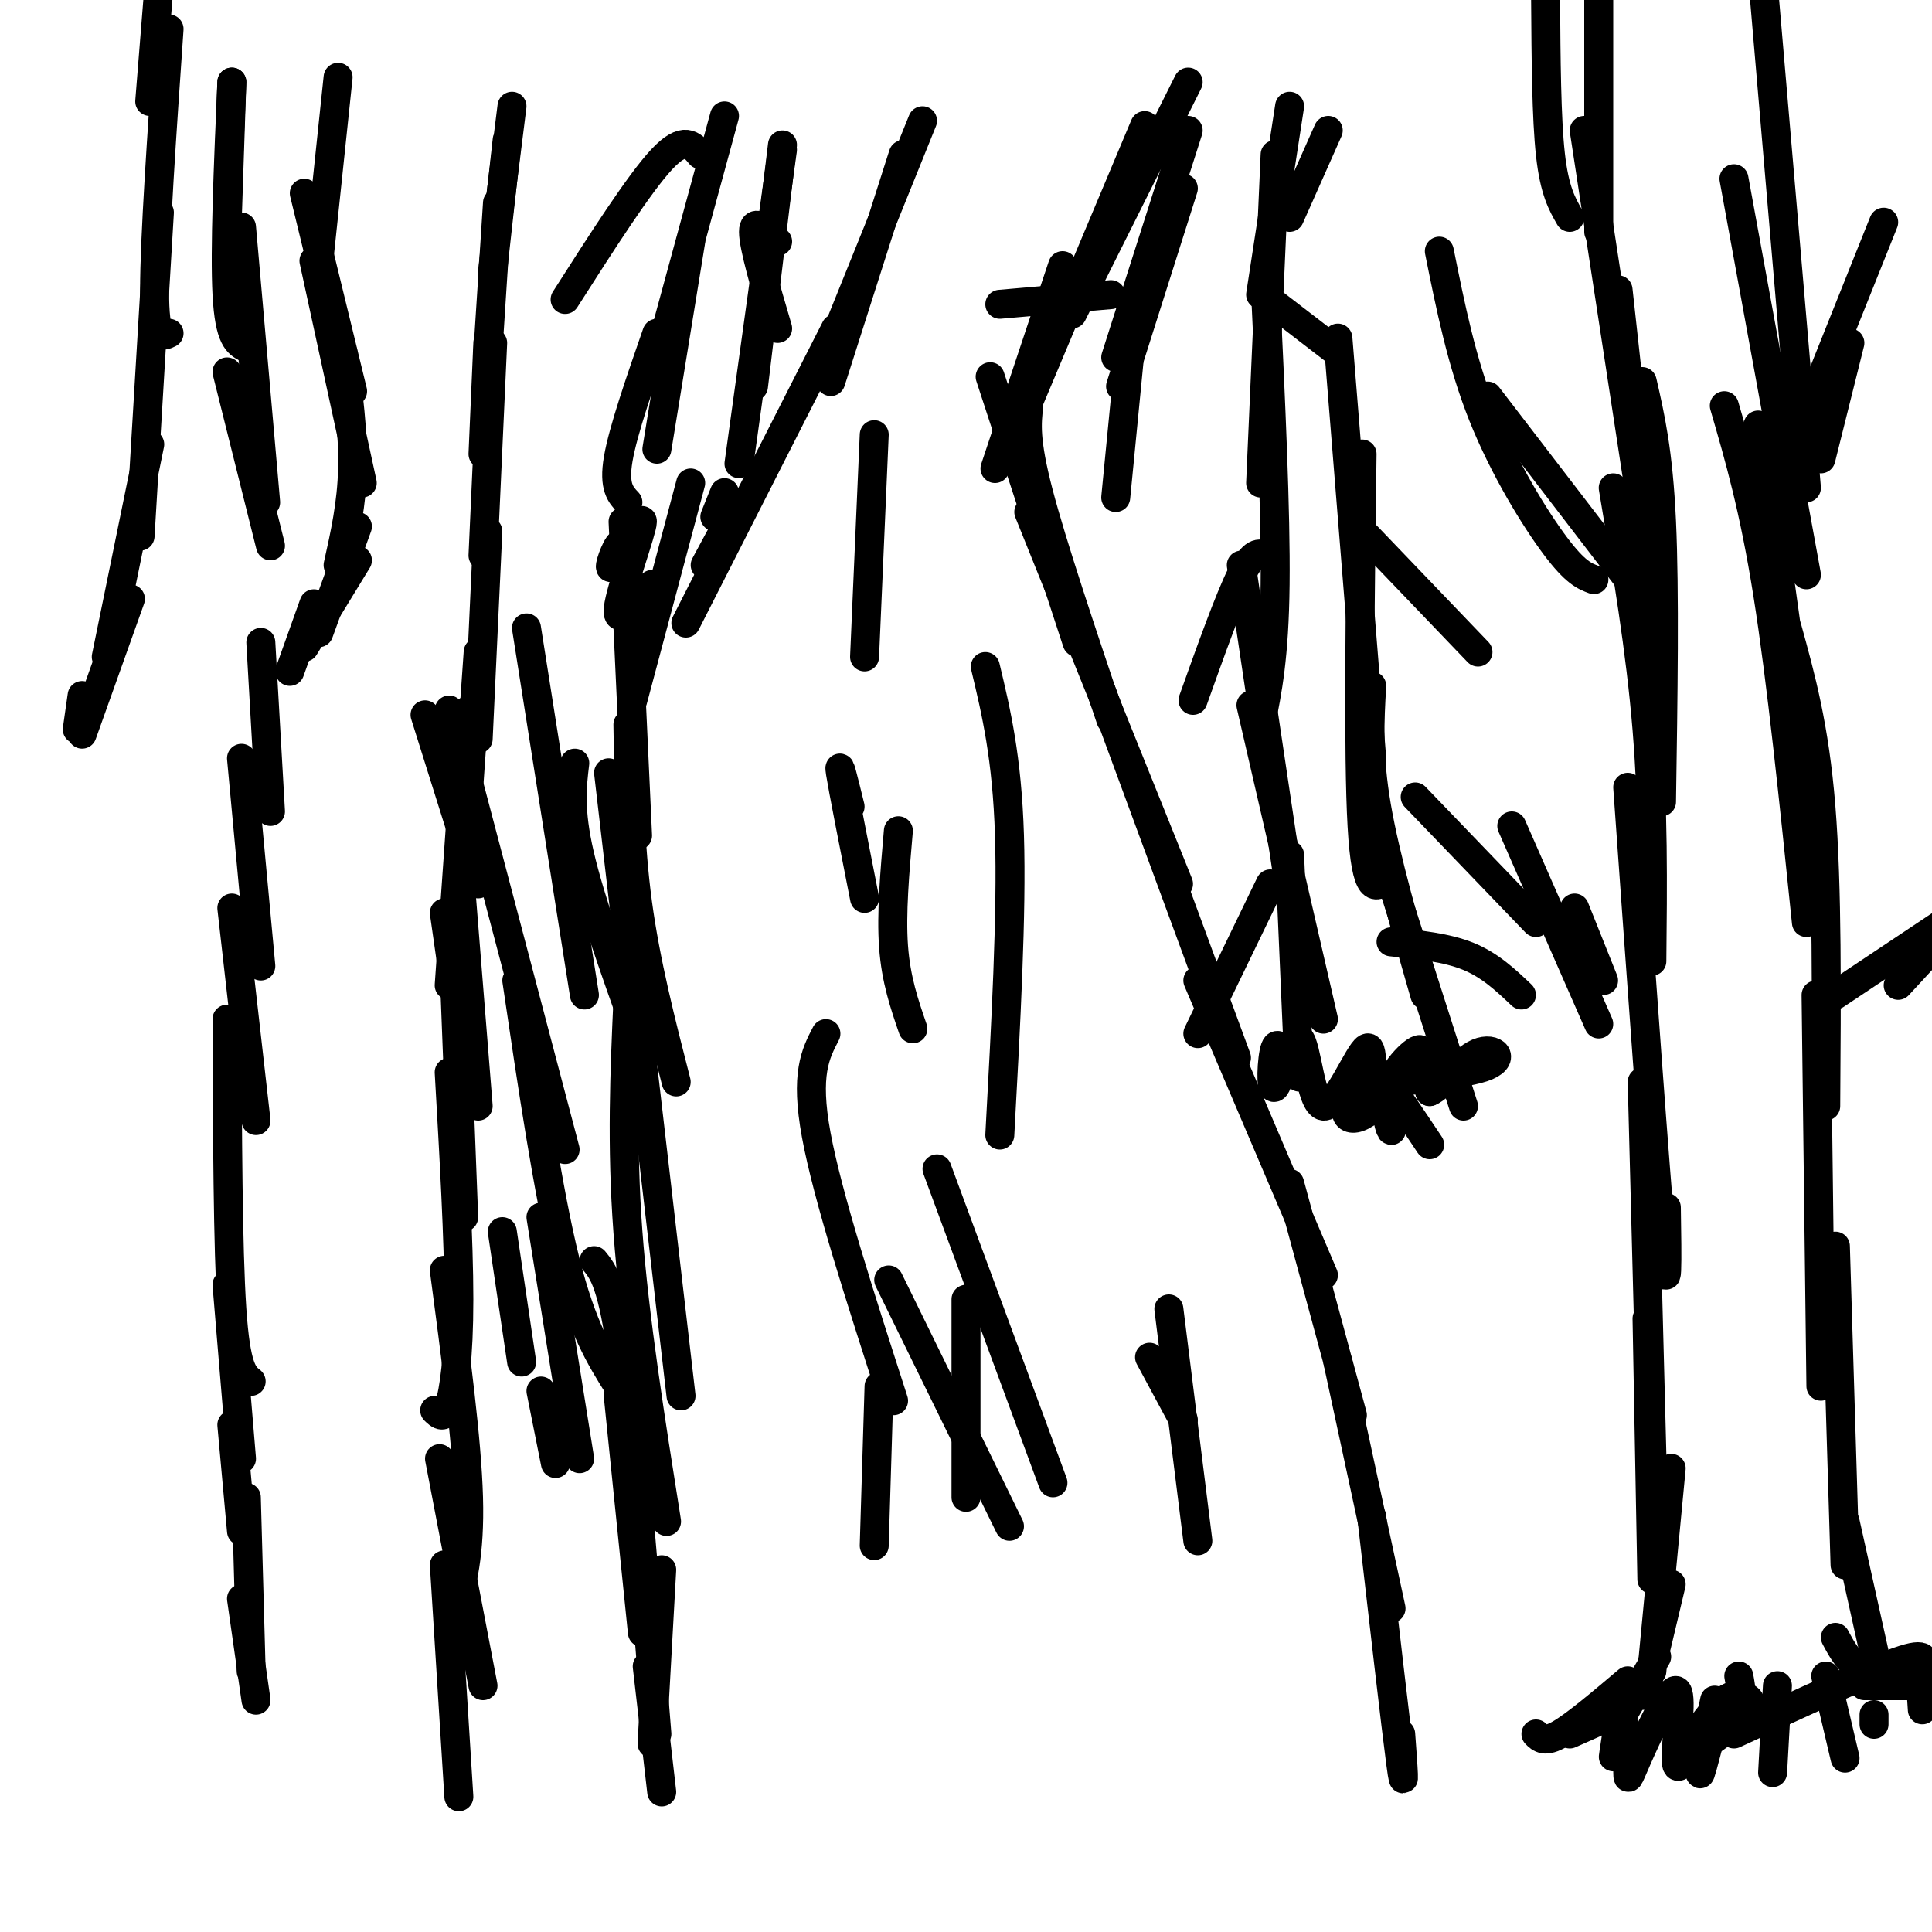 <svg viewBox='0 0 400 400' version='1.1' xmlns='http://www.w3.org/2000/svg' xmlns:xlink='http://www.w3.org/1999/xlink'><g fill='none' stroke='#000000' stroke-width='6' stroke-linecap='round' stroke-linejoin='round'><path d='M137,371c0.000,0.000 -3.000,-26.000 -3,-26'/><path d='M135,361c0.000,0.000 2.000,-36.000 2,-36'/><path d='M133,338c0.000,0.000 -5.000,-49.000 -5,-49'/><path d='M136,359c-2.417,-30.333 -4.833,-60.667 -7,-77c-2.167,-16.333 -4.083,-18.667 -6,-21'/><path d='M138,315c-3.333,-21.000 -6.667,-42.000 -8,-60c-1.333,-18.000 -0.667,-33.000 0,-48'/><path d='M141,289c0.000,0.000 -15.000,-129.000 -15,-129'/><path d='M140,224c-3.167,-12.333 -6.333,-24.667 -8,-37c-1.667,-12.333 -1.833,-24.667 -2,-37'/><path d='M132,173c0.000,0.000 -3.000,-65.000 -3,-65'/><path d='M131,145c0.000,0.000 12.000,-45.000 12,-45'/><path d='M146,117c0.000,0.000 7.000,-13.000 7,-13'/><path d='M142,129c0.000,0.000 31.000,-61.000 31,-61'/><path d='M290,359c0.500,6.750 1.000,13.500 0,6c-1.000,-7.500 -3.500,-29.250 -6,-51'/><path d='M288,333c0.000,0.000 -11.000,-51.000 -11,-51'/><path d='M280,293c0.000,0.000 -13.000,-48.000 -13,-48'/><path d='M274,264c0.000,0.000 -26.000,-61.000 -26,-61'/><path d='M256,219c0.000,0.000 -28.000,-76.000 -28,-76'/><path d='M244,183c0.000,0.000 -31.000,-77.000 -31,-77'/><path d='M230,149c-6.083,-18.083 -12.167,-36.167 -15,-47c-2.833,-10.833 -2.417,-14.417 -2,-18'/><path d='M223,133c0.000,0.000 -18.000,-55.000 -18,-55'/><path d='M53,352c0.000,0.000 -3.000,-21.000 -3,-21'/><path d='M52,346c0.000,0.000 -1.000,-36.000 -1,-36'/><path d='M50,317c0.000,0.000 -2.000,-22.000 -2,-22'/><path d='M50,302c0.000,0.000 -3.000,-36.000 -3,-36'/><path d='M52,286c-1.583,-1.250 -3.167,-2.500 -4,-15c-0.833,-12.500 -0.917,-36.250 -1,-60'/><path d='M53,232c0.000,0.000 -5.000,-44.000 -5,-44'/><path d='M54,200c0.000,0.000 -4.000,-43.000 -4,-43'/><path d='M56,168c0.000,0.000 -2.000,-35.000 -2,-35'/><path d='M60,139c0.000,0.000 5.000,-14.000 5,-14'/><path d='M63,134c0.000,0.000 11.000,-18.000 11,-18'/><path d='M66,131c0.000,0.000 8.000,-22.000 8,-22'/><path d='M70,117c1.417,-6.333 2.833,-12.667 3,-20c0.167,-7.333 -0.917,-15.667 -2,-24'/><path d='M75,100c0.000,0.000 -10.000,-46.000 -10,-46'/><path d='M73,81c0.000,0.000 -10.000,-41.000 -10,-41'/><path d='M66,54c0.000,0.000 4.000,-38.000 4,-38'/><path d='M106,22c0.000,0.000 -3.000,24.000 -3,24'/><path d='M105,29c0.000,0.000 -3.000,27.000 -3,27'/><path d='M103,42c0.000,0.000 -2.000,31.000 -2,31'/><path d='M101,71c0.000,0.000 -1.000,23.000 -1,23'/><path d='M102,71c0.000,0.000 -2.000,44.000 -2,44'/><path d='M101,110c0.000,0.000 -2.000,43.000 -2,43'/><path d='M99,135c0.000,0.000 -3.000,43.000 -3,43'/><path d='M97,147c0.000,0.000 -4.000,57.000 -4,57'/><path d='M95,179c0.000,0.000 4.000,50.000 4,50'/><path d='M94,200c0.000,0.000 2.000,52.000 2,52'/><path d='M93,222c1.000,17.422 2.000,34.844 2,47c0.000,12.156 -1.000,19.044 -2,22c-1.000,2.956 -2.000,1.978 -3,1'/><path d='M92,263c2.333,17.583 4.667,35.167 5,47c0.333,11.833 -1.333,17.917 -3,24'/><path d='M91,302c0.000,0.000 9.000,47.000 9,47'/><path d='M92,324c0.000,0.000 3.000,48.000 3,48'/><path d='M115,303c0.000,0.000 -3.000,-15.000 -3,-15'/><path d='M108,282c0.000,0.000 -4.000,-27.000 -4,-27'/><path d='M97,224c0.000,0.000 -5.000,-35.000 -5,-35'/><path d='M88,148c0.000,0.000 11.000,35.000 11,35'/><path d='M93,147c0.000,0.000 24.000,91.000 24,91'/><path d='M107,203c3.250,22.000 6.500,44.000 10,58c3.500,14.000 7.250,20.000 11,26'/><path d='M112,252c0.000,0.000 8.000,50.000 8,50'/><path d='M109,130c0.000,0.000 12.000,76.000 12,76'/><path d='M119,158c-0.583,4.833 -1.167,9.667 1,19c2.167,9.333 7.083,23.167 12,37'/><path d='M16,151c0.000,0.000 1.000,-7.000 1,-7'/><path d='M17,152c0.000,0.000 10.000,-28.000 10,-28'/><path d='M22,136c0.000,0.000 9.000,-44.000 9,-44'/><path d='M29,111c0.000,0.000 4.000,-67.000 4,-67'/><path d='M35,69c-1.500,0.750 -3.000,1.500 -3,-9c0.000,-10.500 1.500,-32.250 3,-54'/><path d='M31,21c0.000,0.000 2.000,-25.000 2,-25'/><path d='M56,113c0.000,0.000 -9.000,-36.000 -9,-36'/><path d='M55,104c0.000,0.000 -5.000,-57.000 -5,-57'/><path d='M51,72c-1.750,-0.917 -3.500,-1.833 -4,-11c-0.500,-9.167 0.250,-26.583 1,-44'/><path d='M47,47c0.000,0.000 1.000,-30.000 1,-30'/><path d='M318,359c0.917,0.917 1.833,1.833 5,0c3.167,-1.833 8.583,-6.417 14,-11'/><path d='M325,359c0.000,0.000 9.000,-4.000 9,-4'/><path d='M336,355c0.000,0.000 7.000,-12.000 7,-12'/><path d='M341,349c0.000,0.000 5.000,-21.000 5,-21'/><path d='M342,346c0.000,0.000 4.000,-42.000 4,-42'/><path d='M342,327c0.000,0.000 -1.000,-54.000 -1,-54'/><path d='M342,301c0.000,0.000 -2.000,-77.000 -2,-77'/><path d='M345,250c0.167,10.750 0.333,21.500 -1,7c-1.333,-14.500 -4.167,-54.250 -7,-94'/><path d='M342,199c0.167,-15.833 0.333,-31.667 -1,-48c-1.333,-16.333 -4.167,-33.167 -7,-50'/><path d='M344,166c0.333,-21.750 0.667,-43.500 0,-58c-0.667,-14.500 -2.333,-21.750 -4,-29'/><path d='M397,349c0.000,0.000 -11.000,0.000 -11,0'/><path d='M399,349c-4.917,-0.667 -9.833,-1.333 -13,-3c-3.167,-1.667 -4.583,-4.333 -6,-7'/><path d='M388,342c0.000,0.000 -6.000,-27.000 -6,-27'/><path d='M382,324c0.000,0.000 -2.000,-66.000 -2,-66'/><path d='M377,287c0.000,0.000 -1.000,-81.000 -1,-81'/><path d='M378,229c0.167,-22.750 0.333,-45.500 -1,-62c-1.333,-16.500 -4.167,-26.750 -7,-37'/><path d='M374,191c-2.583,-25.083 -5.167,-50.167 -8,-68c-2.833,-17.833 -5.917,-28.417 -9,-39'/><path d='M376,174c0.000,0.000 -12.000,-86.000 -12,-86'/><path d='M344,142c0.000,0.000 -9.000,-82.000 -9,-82'/><path d='M341,112c0.000,0.000 -13.000,-85.000 -13,-85'/><path d='M374,119c0.000,0.000 -15.000,-82.000 -15,-82'/><path d='M374,101c0.000,0.000 -9.000,-105.000 -9,-105'/><path d='M341,125c0.000,0.000 -33.000,-43.000 -33,-43'/><path d='M330,120c-1.911,-0.711 -3.822,-1.422 -8,-7c-4.178,-5.578 -10.622,-16.022 -15,-27c-4.378,-10.978 -6.689,-22.489 -9,-34'/><path d='M325,45c-1.583,-2.750 -3.167,-5.500 -4,-13c-0.833,-7.500 -0.917,-19.750 -1,-32'/><path d='M331,48c0.000,0.000 0.000,-53.000 0,-53'/><path d='M377,95c0.000,0.000 6.000,-24.000 6,-24'/><path d='M374,86c0.000,0.000 16.000,-40.000 16,-40'/><path d='M293,165c0.000,0.000 25.000,26.000 25,26'/><path d='M313,171c0.000,0.000 18.000,41.000 18,41'/><path d='M326,188c0.000,0.000 6.000,15.000 6,15'/><path d='M380,206c0.000,0.000 24.000,-16.000 24,-16'/><path d='M393,204c0.000,0.000 12.000,-13.000 12,-13'/><path d='M341,351c0.000,0.000 -2.000,0.000 -2,0'/><path d='M336,351c0.000,0.000 0.000,6.000 0,6'/><path d='M336,351c-1.040,6.538 -2.080,13.076 -2,13c0.080,-0.076 1.280,-6.765 2,-7c0.720,-0.235 0.961,5.984 1,9c0.039,3.016 -0.124,2.829 2,-2c2.124,-4.829 6.533,-14.300 8,-14c1.467,0.300 -0.010,10.371 0,14c0.010,3.629 1.505,0.814 3,-2'/><path d='M355,352c-1.417,6.833 -2.833,13.667 -3,15c-0.167,1.333 0.917,-2.833 2,-7'/><path d='M368,349c0.000,0.000 -1.000,18.000 -1,18'/><path d='M378,347c0.000,0.000 4.000,17.000 4,17'/><path d='M388,355c0.000,0.000 0.000,2.000 0,2'/><path d='M398,346c0.000,0.000 0.100,0.100 0.1,0.1'/><path d='M398,354c-0.200,-2.822 -0.400,-5.644 0,-8c0.400,-2.356 1.400,-4.244 -5,-2c-6.400,2.244 -20.200,8.622 -34,15'/><path d='M360,347c0.573,3.053 1.145,6.105 -1,9c-2.145,2.895 -7.009,5.632 -8,5c-0.991,-0.632 1.889,-4.633 4,-7c2.111,-2.367 3.453,-3.099 5,-3c1.547,0.099 3.299,1.028 2,3c-1.299,1.972 -5.650,4.986 -10,8'/><path d='M172,79c0.000,0.000 15.000,-47.000 15,-47'/><path d='M170,77c0.000,0.000 21.000,-52.000 21,-52'/><path d='M206,97c0.000,0.000 14.000,-42.000 14,-42'/><path d='M208,95c0.000,0.000 29.000,-69.000 29,-69'/><path d='M222,65c0.000,0.000 24.000,-48.000 24,-48'/><path d='M231,103c0.000,0.000 4.000,-41.000 4,-41'/><path d='M232,80c0.000,0.000 13.000,-41.000 13,-41'/><path d='M231,74c0.000,0.000 15.000,-47.000 15,-47'/><path d='M261,100c0.000,0.000 3.000,-68.000 3,-68'/><path d='M261,61c0.000,0.000 6.000,-39.000 6,-39'/><path d='M267,45c0.000,0.000 8.000,-18.000 8,-18'/><path d='M230,61c0.000,0.000 -23.000,2.000 -23,2'/><path d='M264,63c0.000,0.000 13.000,10.000 13,10'/><path d='M269,223c0.000,0.000 -2.000,-46.000 -2,-46'/><path d='M274,211c0.000,0.000 -15.000,-65.000 -15,-65'/><path d='M267,184c0.000,0.000 -10.000,-67.000 -10,-67'/><path d='M303,229c0.000,0.000 -16.000,-50.000 -16,-50'/><path d='M295,206c-4.083,-14.167 -8.167,-28.333 -10,-39c-1.833,-10.667 -1.417,-17.833 -1,-25'/><path d='M287,182c-2.083,1.833 -4.167,3.667 -5,-11c-0.833,-14.667 -0.417,-45.833 0,-77'/><path d='M284,157c0.000,0.000 -7.000,-87.000 -7,-87'/><path d='M261,150c1.417,-7.000 2.833,-14.000 3,-29c0.167,-15.000 -0.917,-38.000 -2,-61'/><path d='M262,115c-1.250,-0.500 -2.500,-1.000 -5,4c-2.500,5.000 -6.250,15.500 -10,26'/><path d='M283,111c0.000,0.000 23.000,24.000 23,24'/><path d='M263,183c0.000,0.000 -15.000,31.000 -15,31'/><path d='M288,195c5.750,0.583 11.500,1.167 16,3c4.500,1.833 7.750,4.917 11,8'/><path d='M267,222c-1.137,-3.470 -2.275,-6.940 -3,-5c-0.725,1.940 -1.039,9.290 0,8c1.039,-1.290 3.430,-11.218 5,-10c1.570,1.218 2.318,13.583 5,14c2.682,0.417 7.296,-11.115 9,-12c1.704,-0.885 0.497,8.877 2,10c1.503,1.123 5.715,-6.393 8,-8c2.285,-1.607 2.642,2.697 3,7'/><path d='M296,226c2.298,-0.868 6.544,-6.537 10,-8c3.456,-1.463 6.121,1.281 1,3c-5.121,1.719 -18.030,2.415 -24,5c-5.970,2.585 -5.003,7.060 -1,5c4.003,-2.060 11.042,-10.655 12,-13c0.958,-2.345 -4.165,1.561 -6,6c-1.835,4.439 -0.381,9.411 0,10c0.381,0.589 -0.309,-3.206 -1,-7'/><path d='M287,227c-0.556,-2.333 -1.444,-4.667 0,-3c1.444,1.667 5.222,7.333 9,13'/><path d='M130,104c-1.500,-1.583 -3.000,-3.167 -2,-9c1.000,-5.833 4.500,-15.917 8,-26'/><path d='M136,93c0.000,0.000 7.000,-43.000 7,-43'/><path d='M138,68c0.000,0.000 12.000,-44.000 12,-44'/><path d='M153,96c0.000,0.000 9.000,-65.000 9,-65'/><path d='M156,80c0.000,0.000 6.000,-50.000 6,-50'/><path d='M145,32c-1.667,-2.000 -3.333,-4.000 -8,1c-4.667,5.000 -12.333,17.000 -20,29'/><path d='M161,50c-2.500,-2.500 -5.000,-5.000 -5,-2c0.000,3.000 2.500,11.500 5,20'/><path d='M130,115c-0.499,-1.722 -0.998,-3.445 -2,-2c-1.002,1.445 -2.506,6.057 -1,4c1.506,-2.057 6.021,-10.785 6,-9c-0.021,1.785 -4.577,14.081 -5,18c-0.423,3.919 3.289,-0.541 7,-5'/><path d='M150,102c0.000,0.000 -2.000,5.000 -2,5'/><path d='M176,167c-1.250,-5.083 -2.500,-10.167 -2,-7c0.500,3.167 2.750,14.583 5,26'/><path d='M200,269c0.000,0.000 0.000,41.000 0,41'/><path d='M238,281c0.000,0.000 7.000,13.000 7,13'/><path d='M186,172c-0.750,8.583 -1.500,17.167 -1,24c0.500,6.833 2.250,11.917 4,17'/><path d='M181,90c0.000,0.000 -2.000,46.000 -2,46'/><path d='M204,138c2.250,9.417 4.500,18.833 5,35c0.500,16.167 -0.750,39.083 -2,62'/><path d='M171,214c-2.167,4.167 -4.333,8.333 -2,21c2.333,12.667 9.167,33.833 16,55'/><path d='M194,242c0.000,0.000 24.000,65.000 24,65'/><path d='M242,271c0.000,0.000 6.000,48.000 6,48'/><path d='M182,287c0.000,0.000 -1.000,33.000 -1,33'/><path d='M184,265c0.000,0.000 25.000,51.000 25,51'/></g>
</svg>